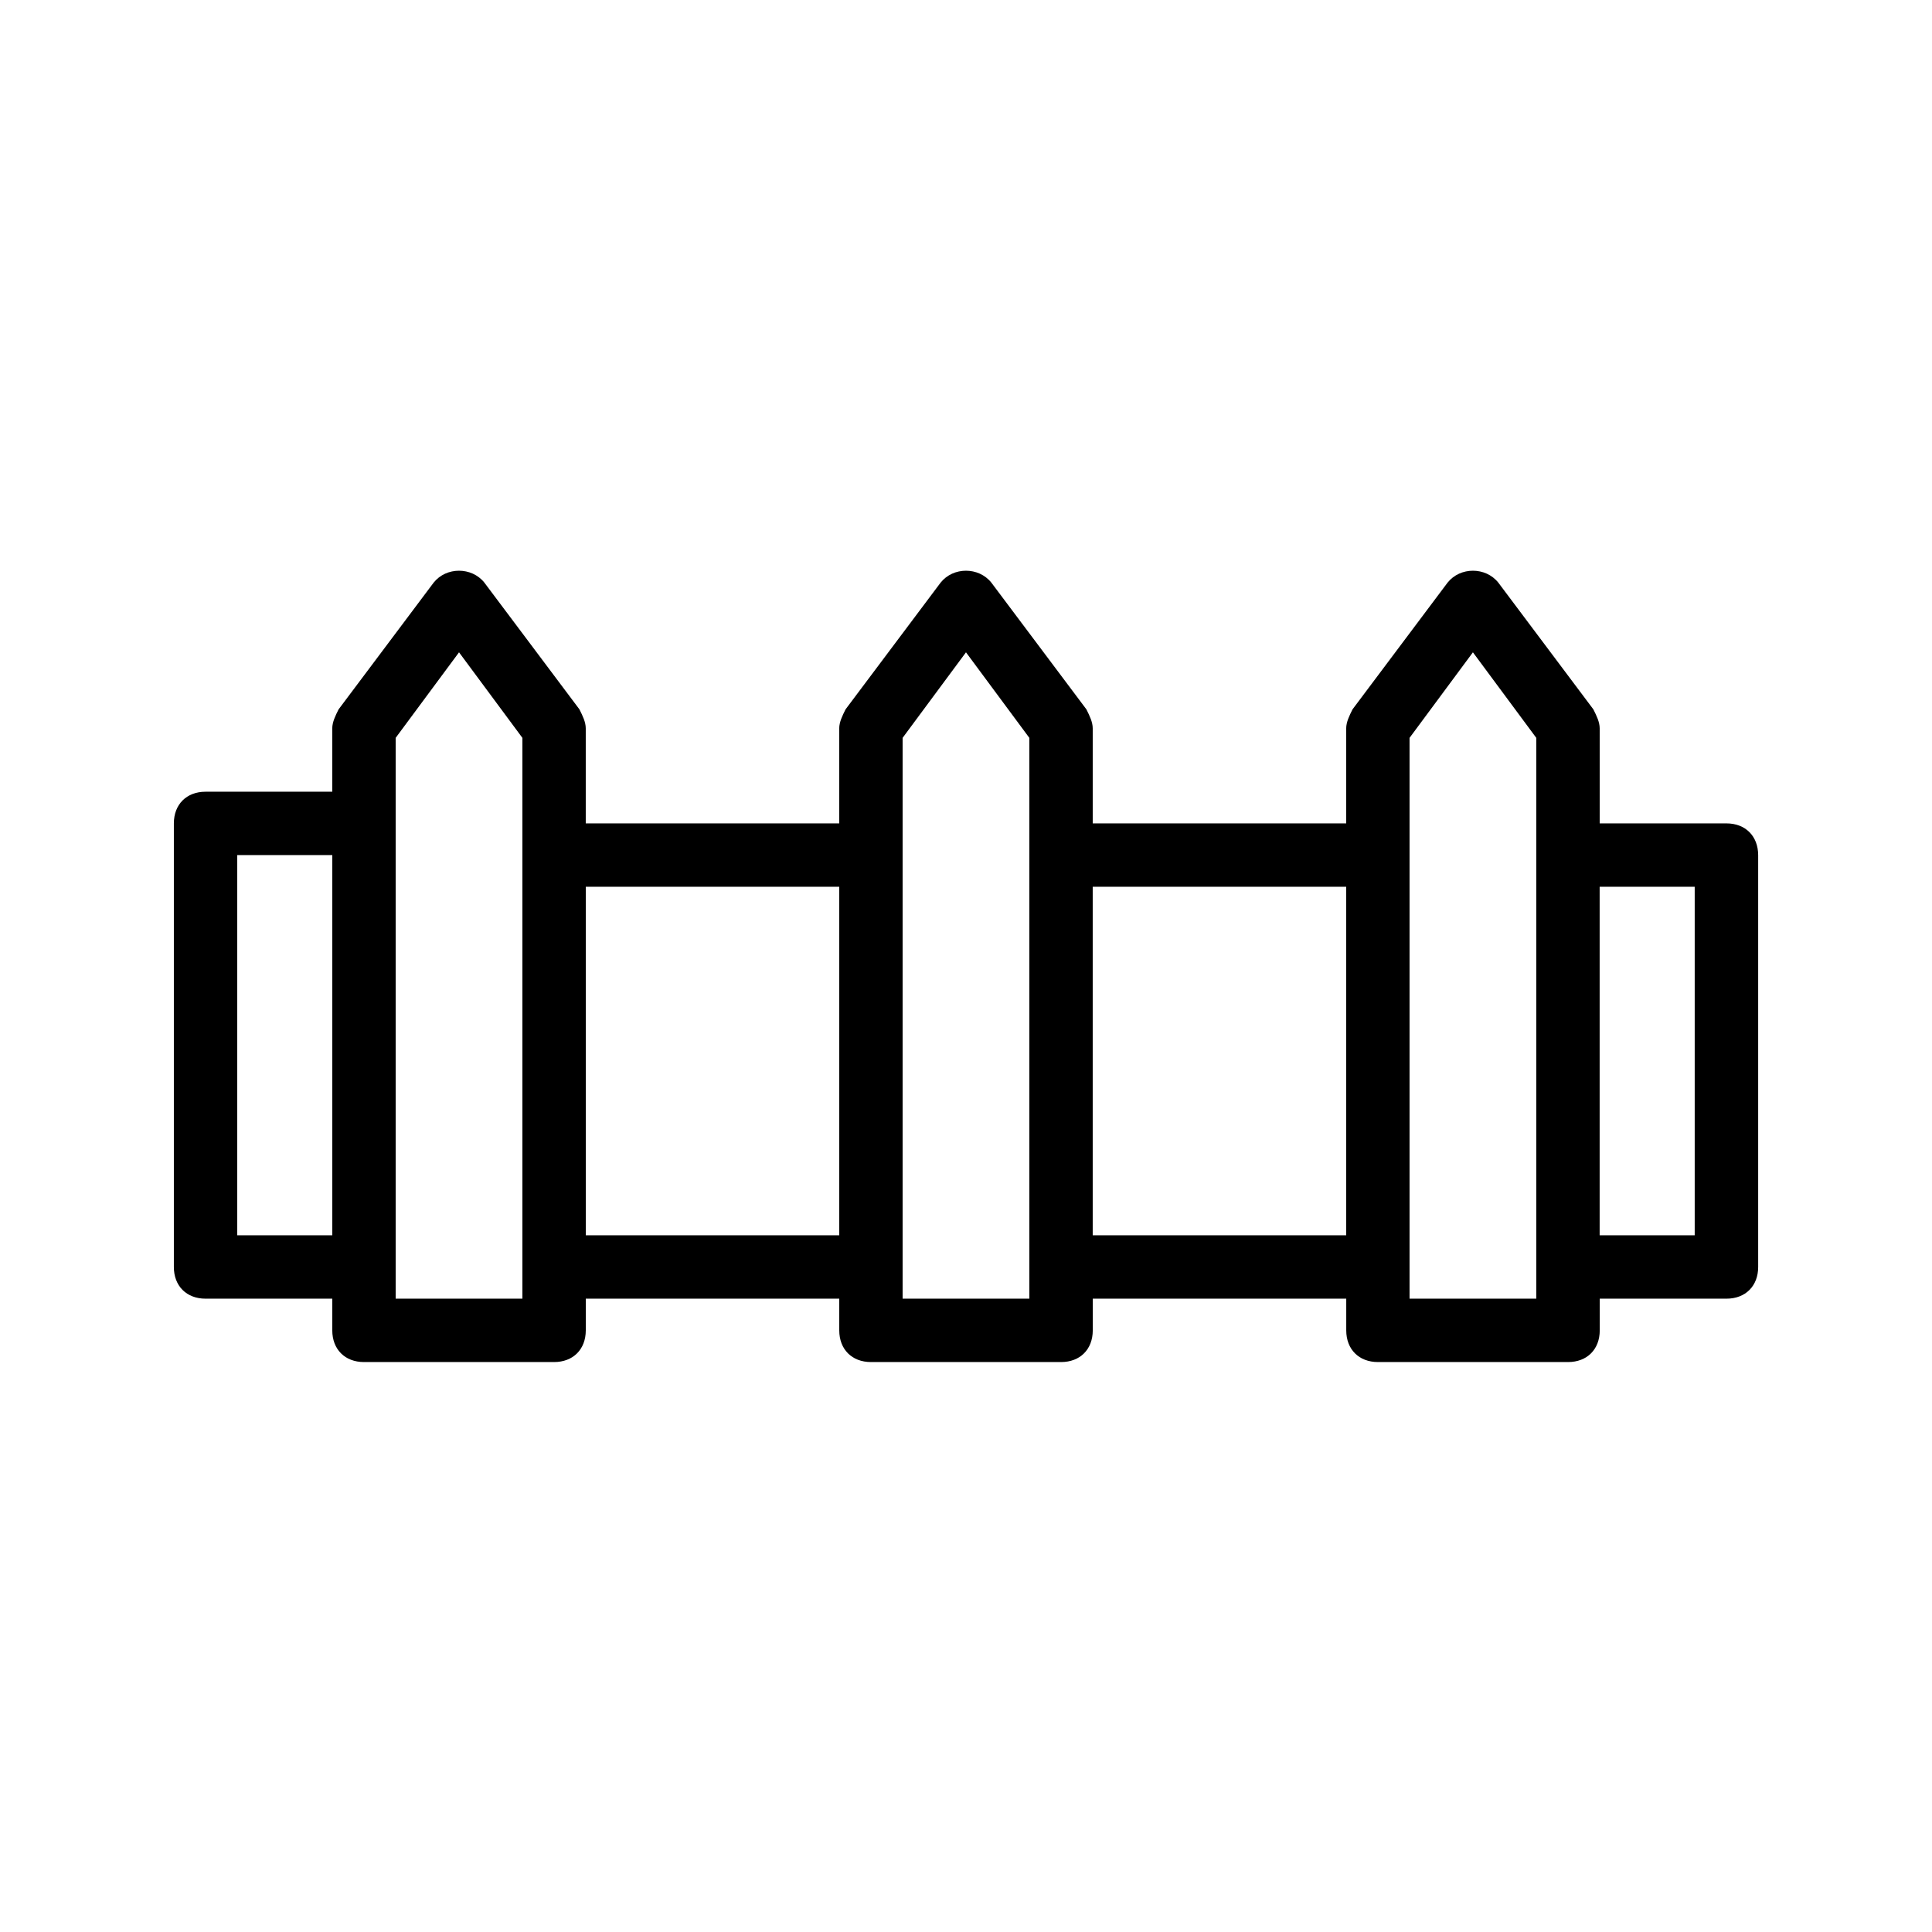 <?xml version="1.0" encoding="UTF-8"?>
<!-- Uploaded to: SVG Repo, www.svgrepo.com, Generator: SVG Repo Mixer Tools -->
<svg fill="#000000" width="800px" height="800px" version="1.1" viewBox="144 144 512 512" xmlns="http://www.w3.org/2000/svg">
 <path d="m601.52 362.21h-33.586v-25.191c0-1.68-0.84-3.359-1.68-5.039l-25.191-33.586c-3.359-4.199-10.078-4.199-13.434 0l-25.191 33.586c-0.84 1.68-1.68 3.359-1.68 5.039v25.191h-67.176v-25.191c0-1.68-0.84-3.359-1.68-5.039l-25.191-33.586c-3.359-4.199-10.078-4.199-13.434 0l-25.191 33.586c-0.84 1.68-1.68 3.359-1.68 5.039v25.191h-67.176v-25.191c0-1.68-0.84-3.359-1.68-5.039l-25.191-33.586c-3.359-4.199-10.078-4.199-13.434 0l-25.191 33.586c-0.84 1.68-1.68 3.359-1.68 5.039v16.793l-33.582 0.004c-5.039 0-8.398 3.359-8.398 8.398v117.55c0 5.039 3.359 8.398 8.398 8.398h33.586v8.398c0 5.039 3.359 8.398 8.398 8.398h50.383c5.039 0 8.398-3.359 8.398-8.398v-8.398h67.176v8.398c0 5.039 3.359 8.398 8.398 8.398h50.383c5.039 0 8.398-3.359 8.398-8.398v-8.398h67.176v8.398c0 5.039 3.359 8.398 8.398 8.398h50.383c5.039 0 8.398-3.359 8.398-8.398v-8.398h33.586c5.039 0 8.398-3.359 8.398-8.398v-109.16c-0.02-5.039-3.379-8.398-8.414-8.398zm-394.65 109.16v-100.76h25.191v100.76zm75.57 16.793h-33.586v-148.62l16.793-22.672 16.793 22.672zm16.797-16.793v-92.363h67.176v92.363zm117.55 16.793h-33.586v-148.62l16.793-22.672 16.793 22.672zm16.793-16.793v-92.363h67.176v92.363zm117.55 16.793h-33.586v-148.62l16.793-22.672 16.793 22.672zm41.984-16.793h-25.191v-92.363h25.191z"/>
</svg>